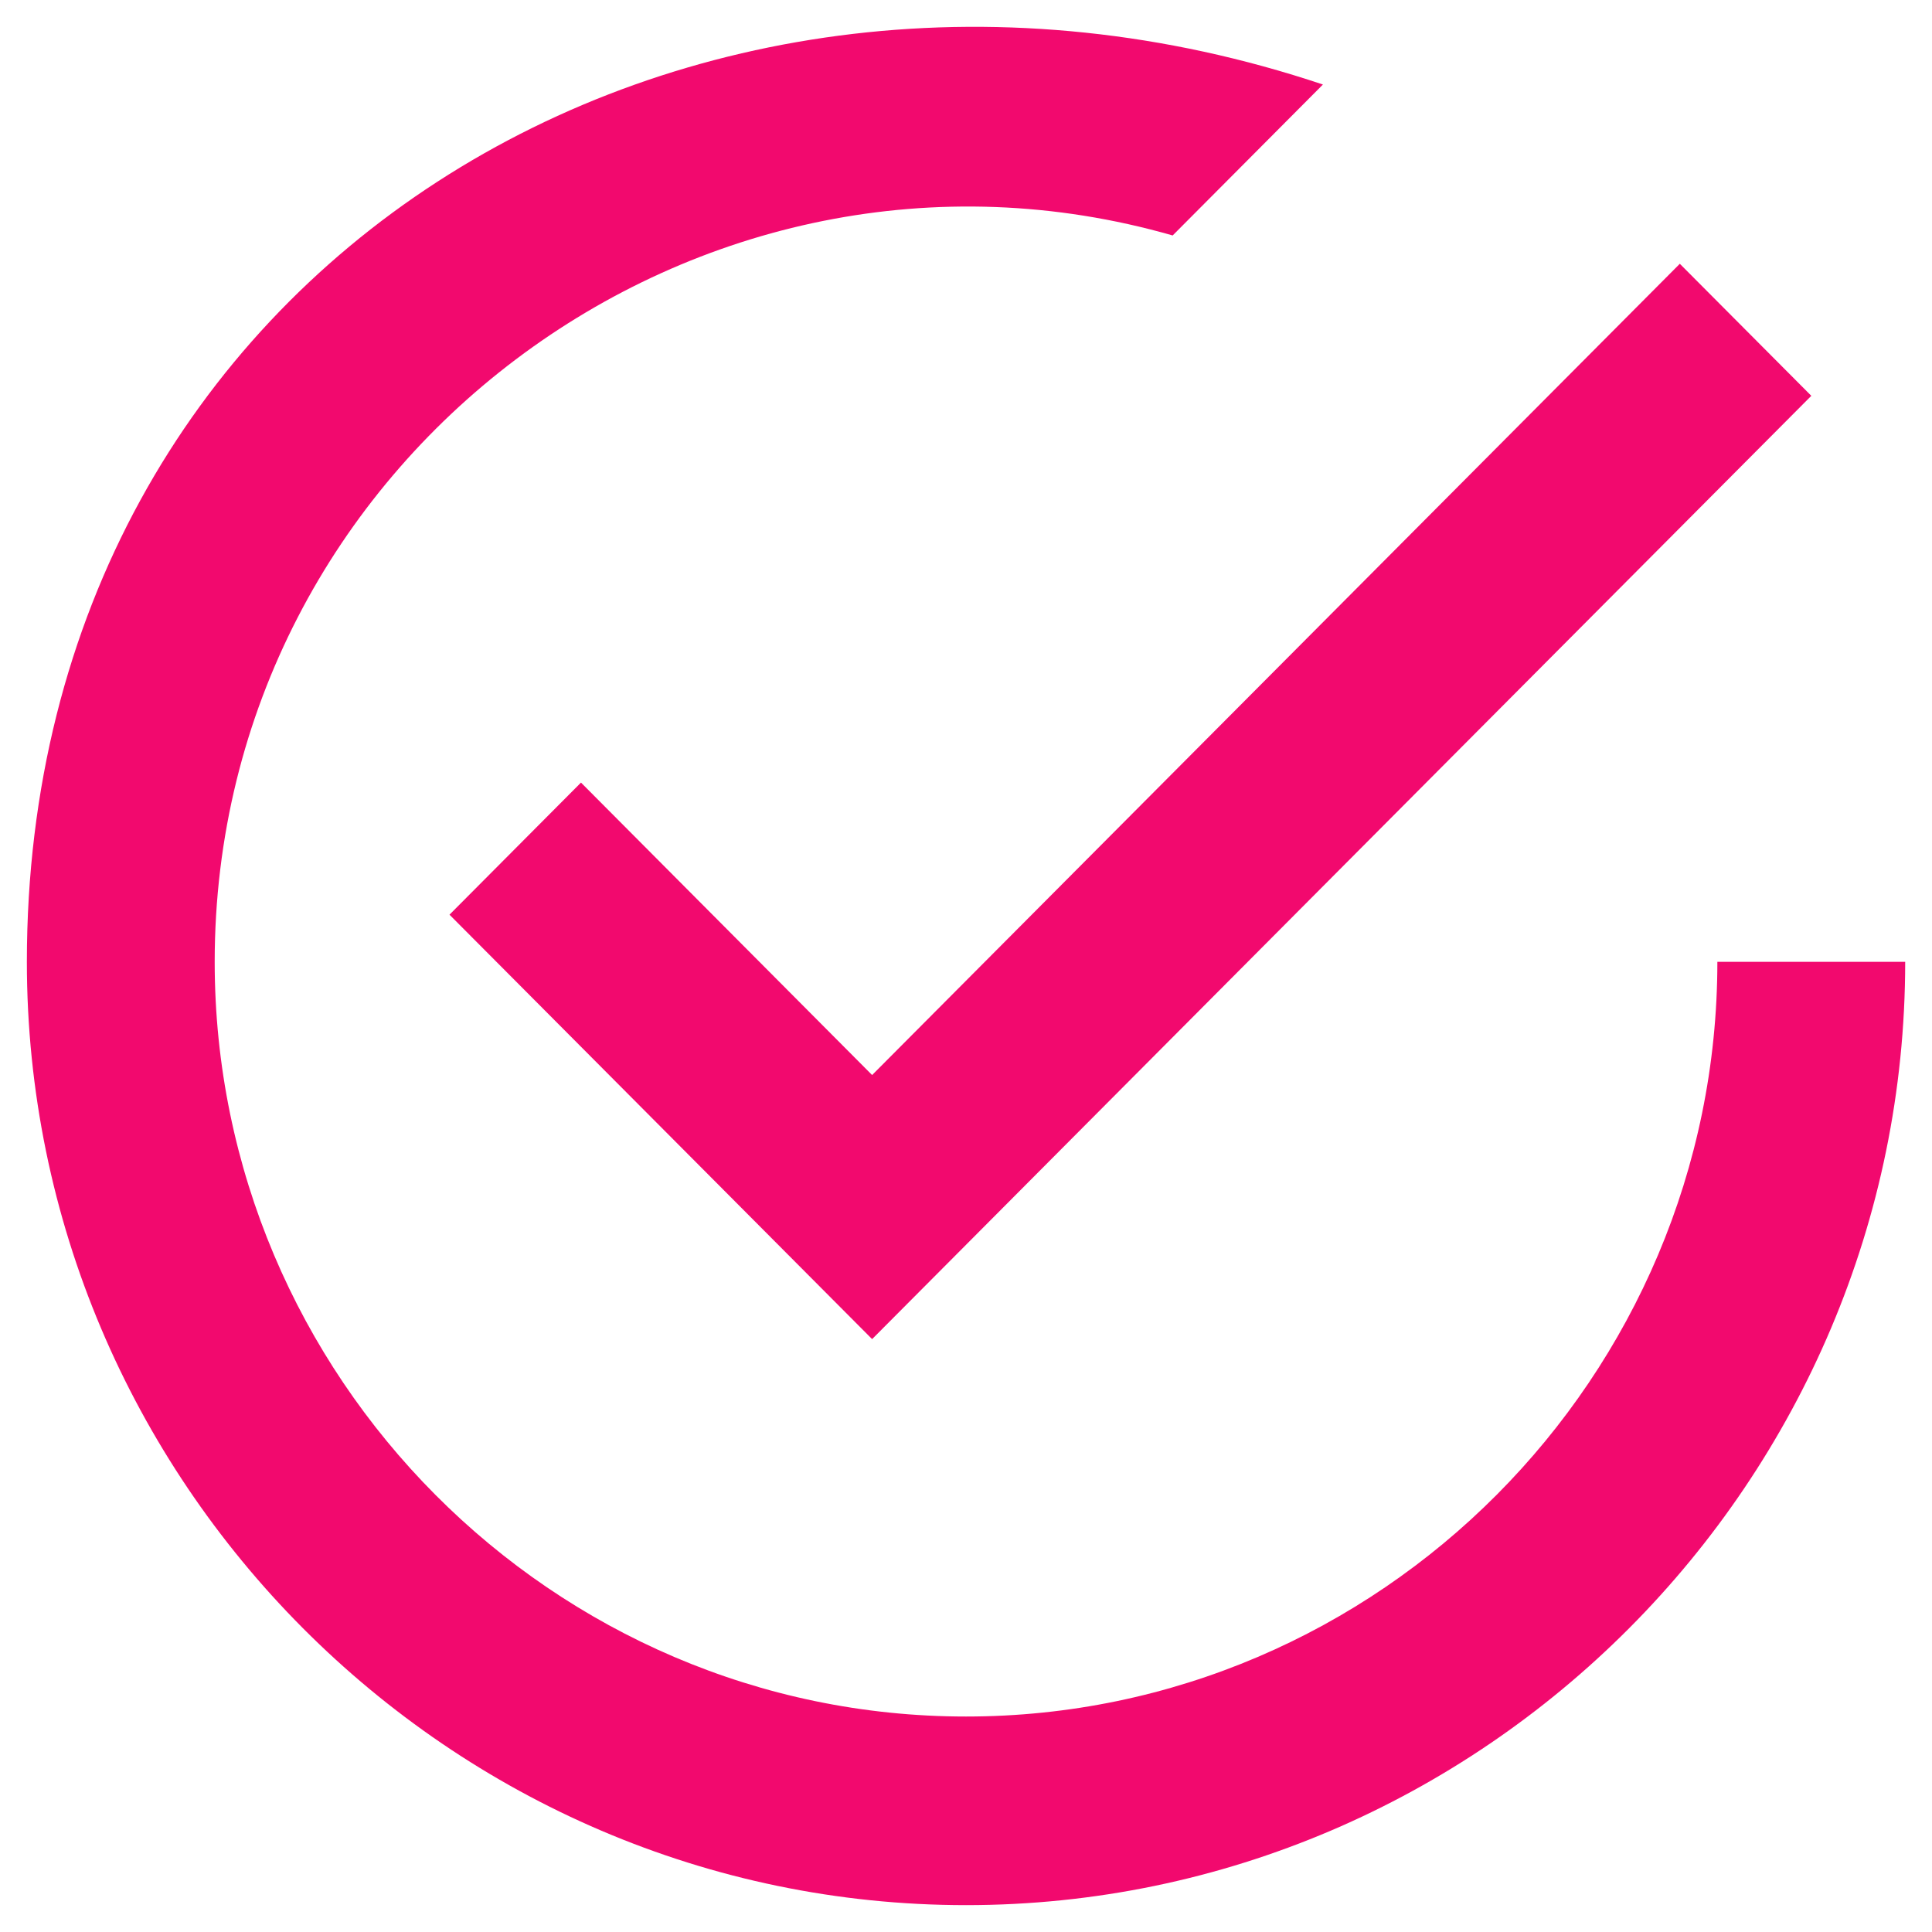 <svg width="32" height="32" viewBox="0 0 32 32" fill="none" xmlns="http://www.w3.org/2000/svg">
<path fill-rule="evenodd" clip-rule="evenodd" d="M28.445 15.931C28.445 22.806 22.845 28.431 16 28.431C9.156 28.431 3.556 22.806 3.556 15.931C3.556 7.617 11.568 1.647 19.423 3.9L21.912 1.4C11.415 -2.116 0.445 4.369 0.445 15.931C0.445 24.524 7.445 31.555 16.001 31.555C24.556 31.555 31.556 24.525 31.556 15.931H28.446L28.445 15.931ZM9.623 12.962L7.445 15.15L14.445 22.18L30.001 6.556L27.823 4.369L14.445 17.806L9.623 12.962H9.623Z" fill="#F2096E"/>
</svg>
